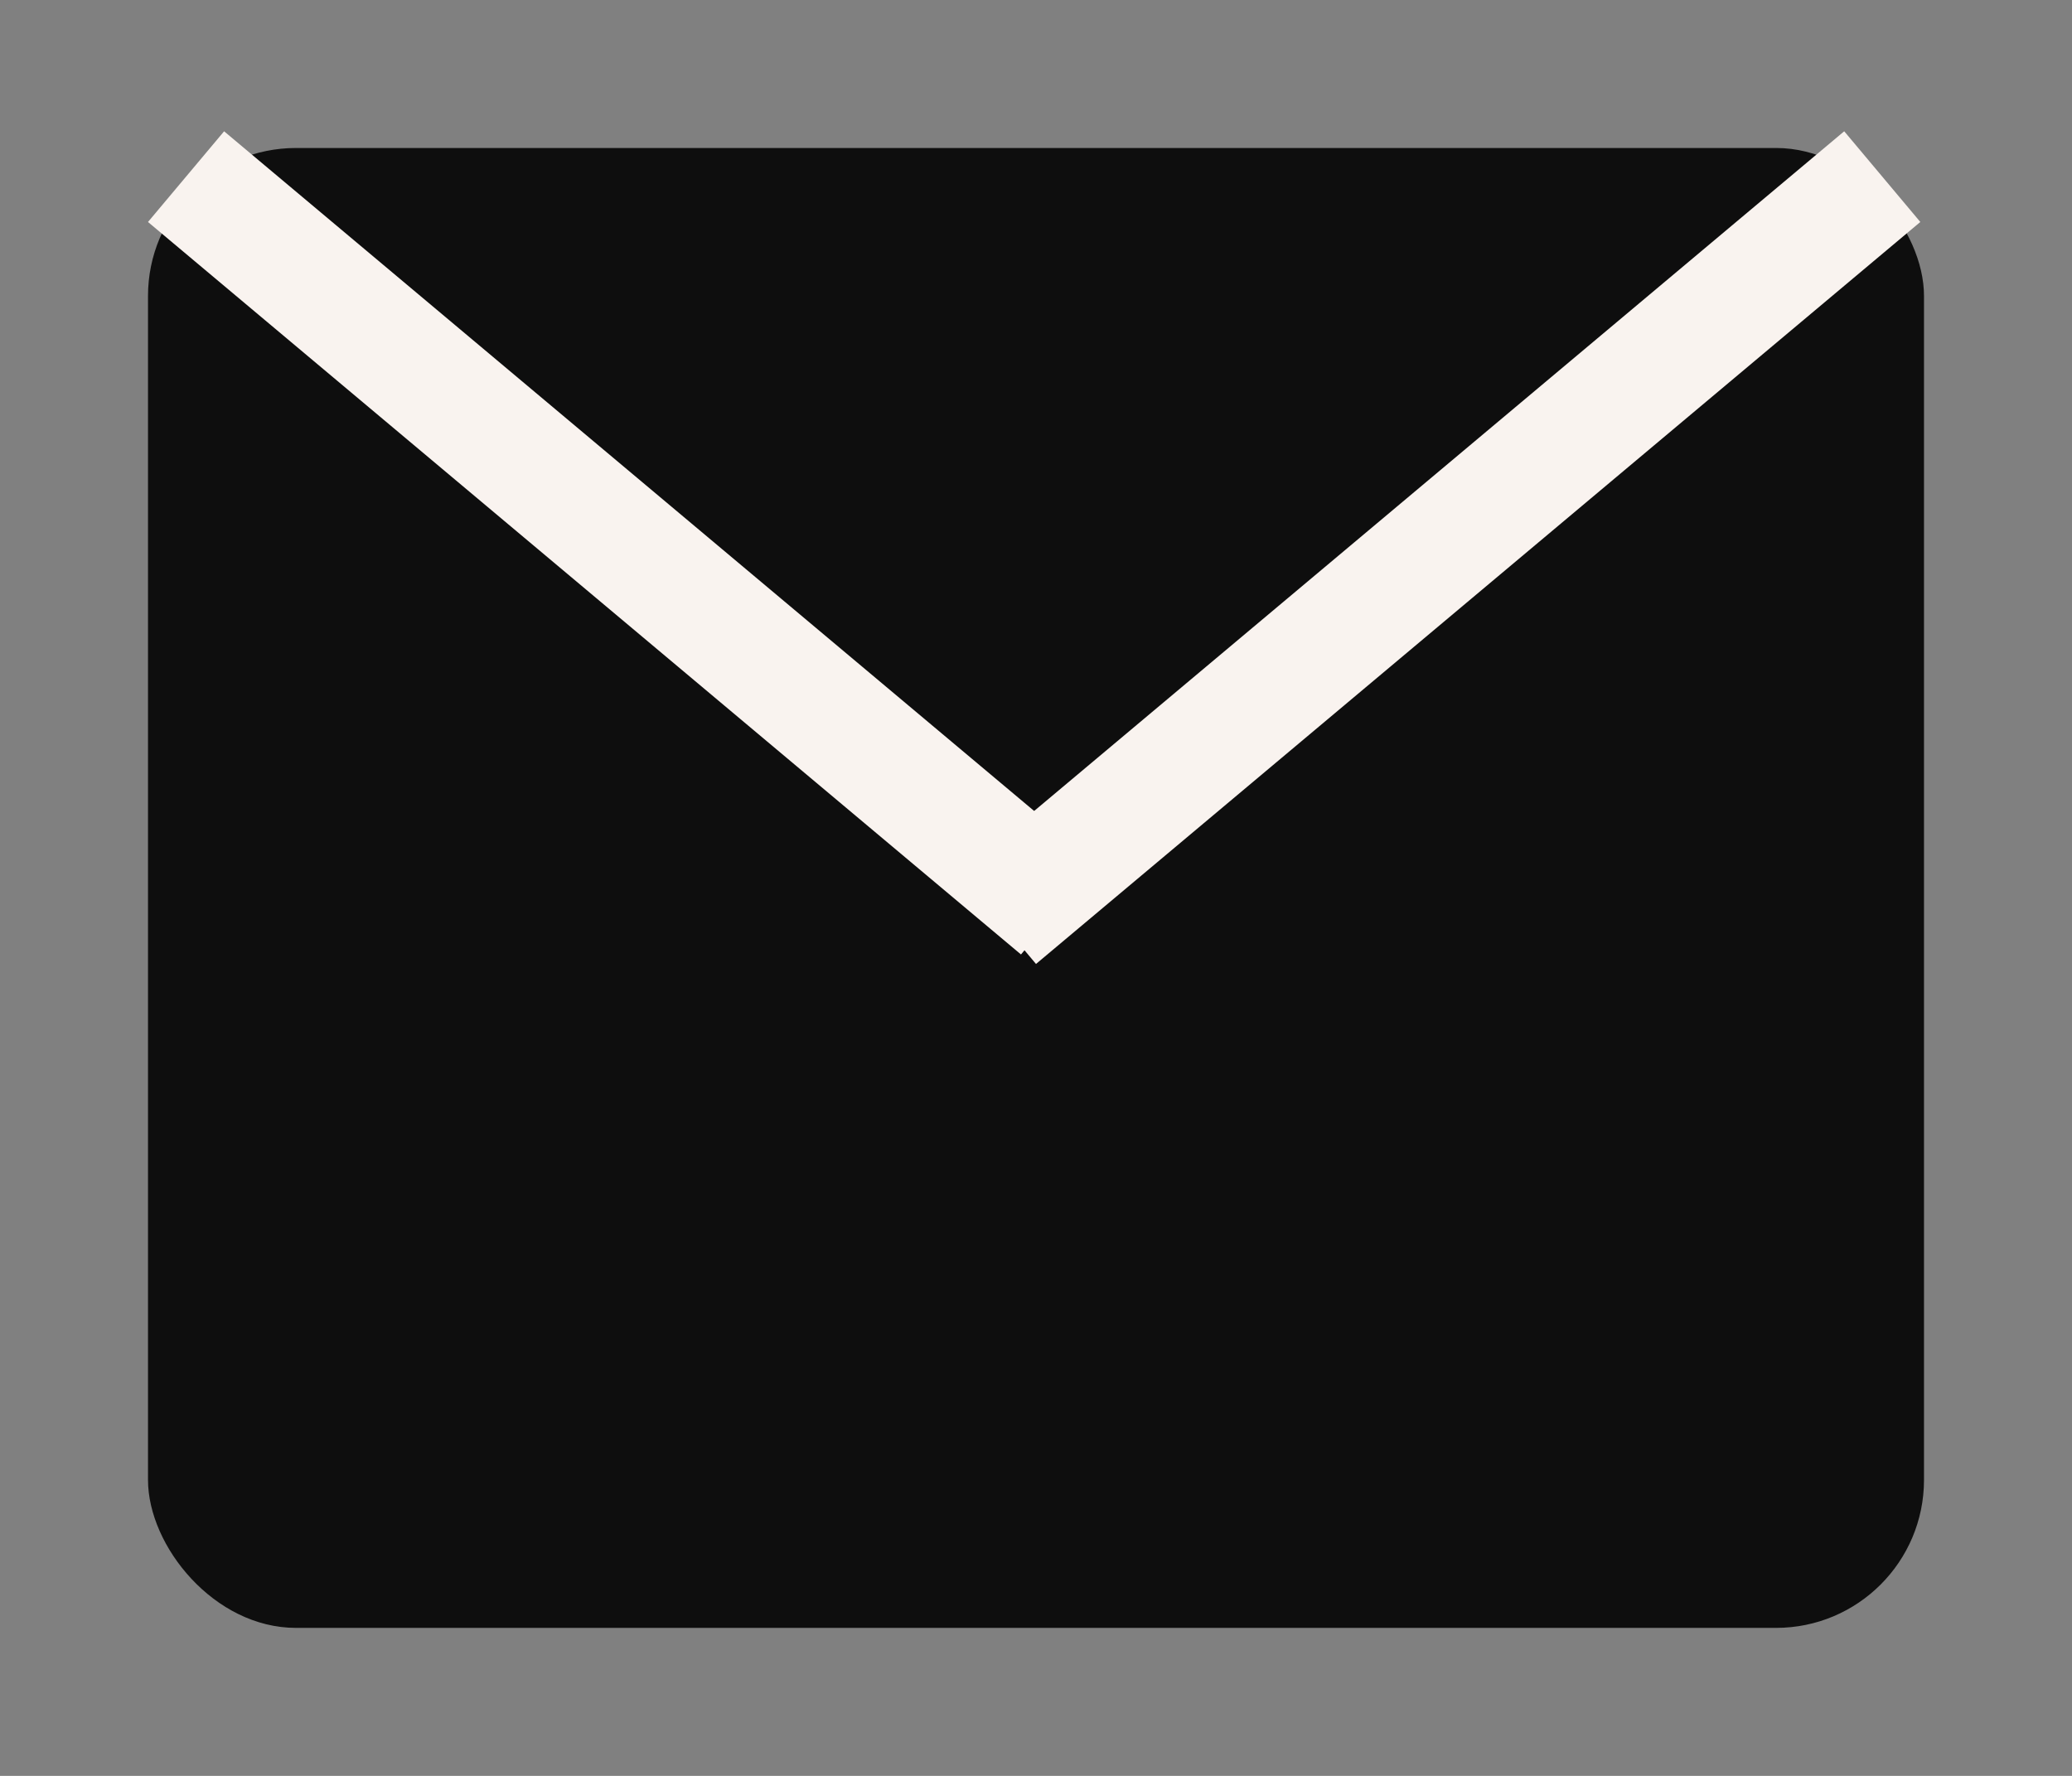 <svg fill="none" height="120" viewBox="0 0 140 120" width="140" xmlns="http://www.w3.org/2000/svg"><rect x="0" y="0" width="140" height="120" fill="#808080" stroke="none"/><rect fill="#0e0e0e" height="100" rx="10" width="120" x="10" y="10"/><g stroke="#f9f3ef" stroke-width="8"><path d="m67.429 62.073 59.751-50.138"/><path d="m12.571 11.936 58.985 49.495"/></g></svg>